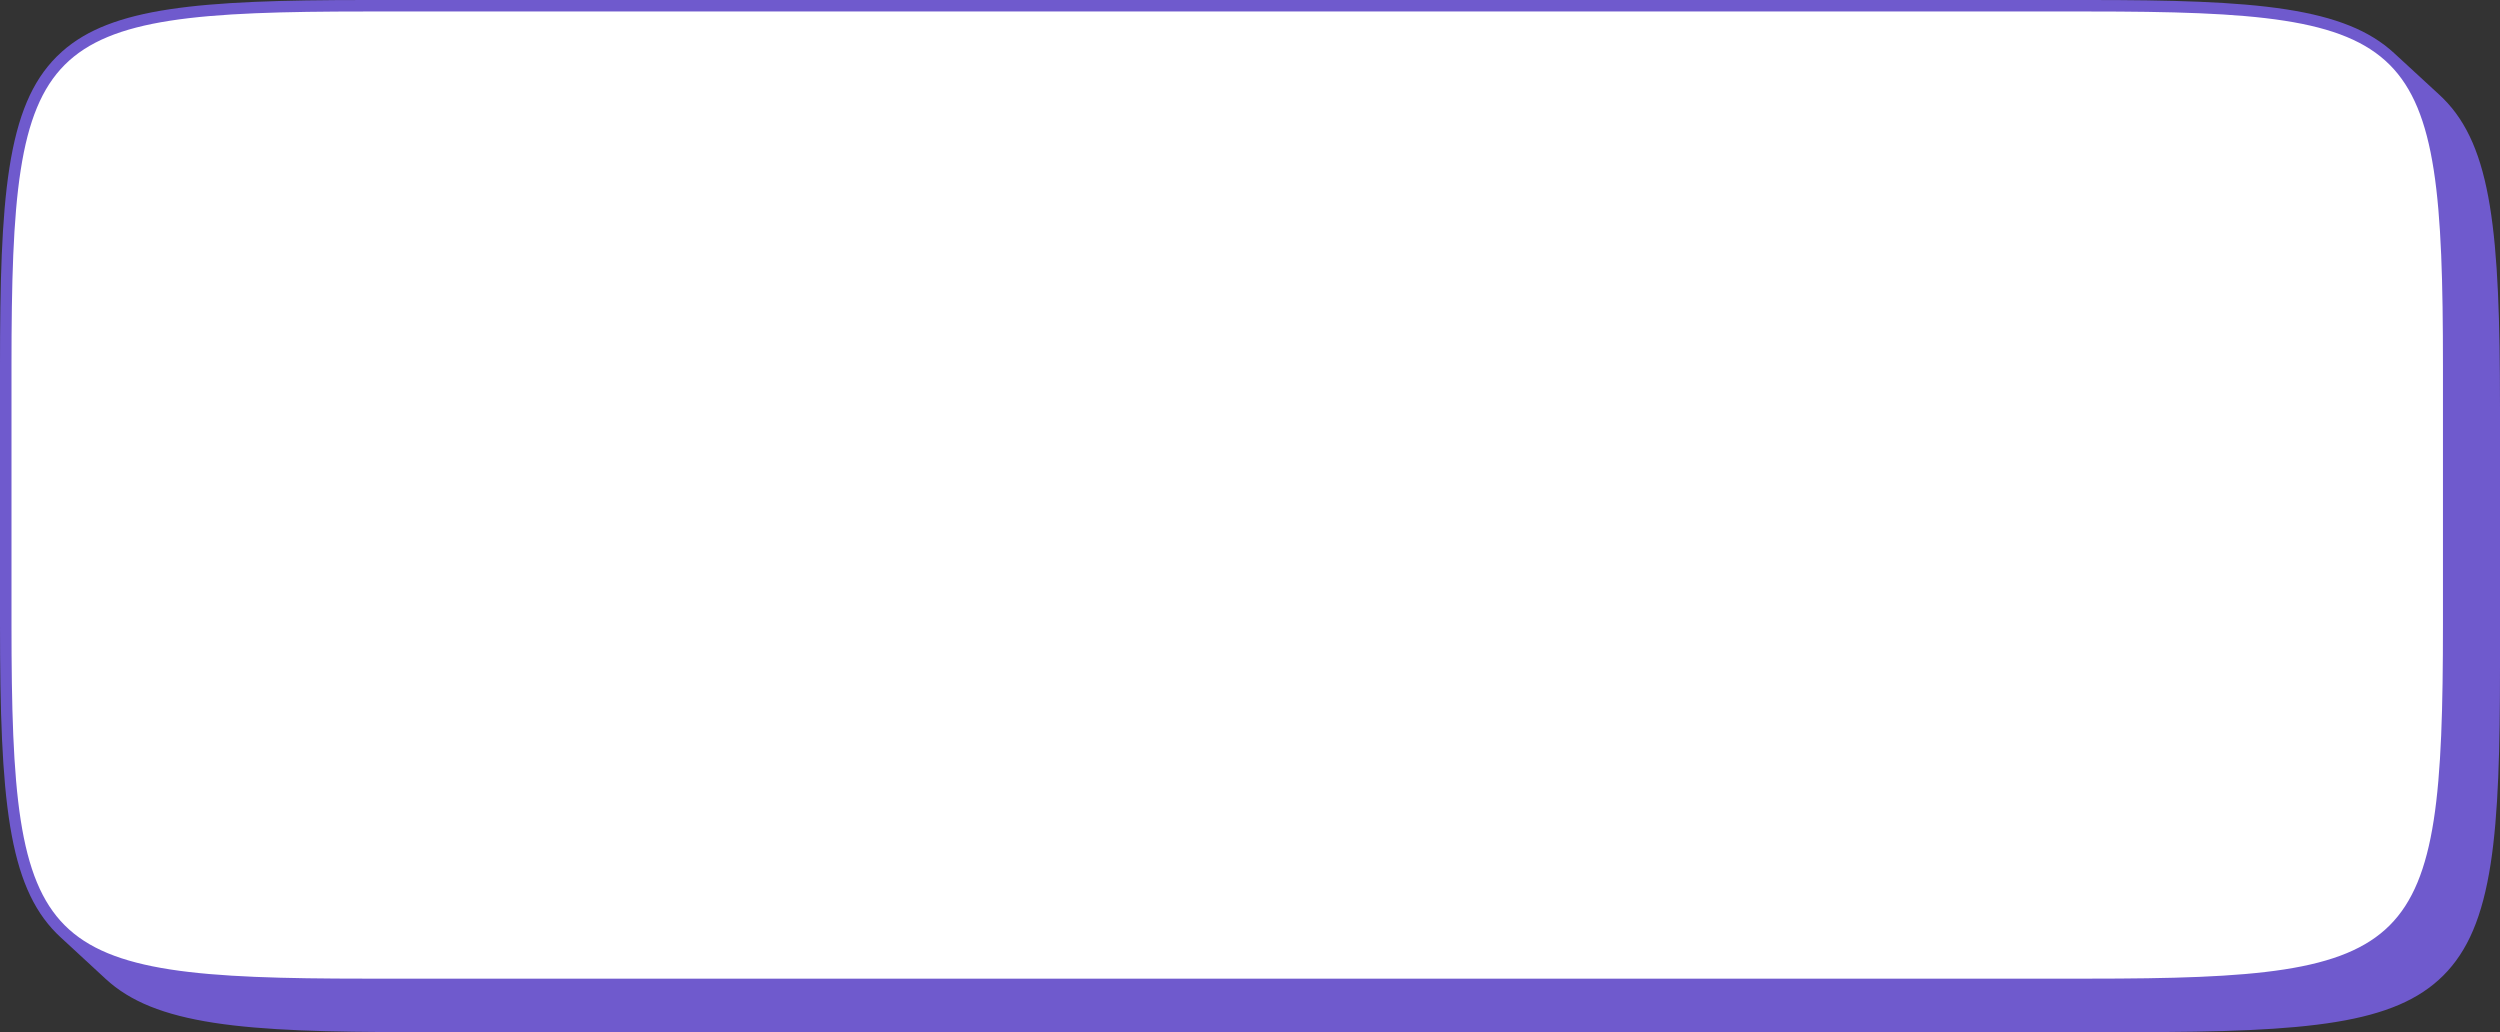 <?xml version="1.0" encoding="UTF-8" standalone="no"?><svg xmlns="http://www.w3.org/2000/svg" xmlns:xlink="http://www.w3.org/1999/xlink" fill="none" height="1099" preserveAspectRatio="xMidYMid meet" style="fill: none" version="1" viewBox="0.0 0.0 2662.0 1099.0" width="2662" zoomAndPan="magnify"><rect x="0.0" y="0.0" width="2662.0" height="1099.0" fill="#333333" stroke="none"/><g id="change1_1"><path d="M2272.25 1099C2458.31 1099 2550.02 1090.29 2601.65 1038.7C2627.8 1012.58 2643.33 975.942 2652.03 919.915C2660.31 866.652 2662 797.289 2662 709.529V434.13C2662 248.207 2653.29 156.557 2601.65 104.96C2600.37 103.673 2599.05 102.413 2597.71 101.177L2597.63 101.101L2549.22 56.519L2549.14 56.444C2523.29 32.637 2487.54 18.219 2434.3 9.961C2381 1.695 2311.59 0 2223.77 0H389.729C210.602 0 118.924 8.071 66.271 54.72C64.237 56.522 62.262 58.382 60.342 60.299C34.203 86.421 18.666 123.054 9.965 179.078C1.694 232.338 0 301.698 0 389.455V664.843C0 850.757 8.713 942.404 60.343 993.998L60.346 994.001L60.35 994.006C60.35 994.006 60.35 994.006 60.353 994.008L60.358 994.013L60.36 994.016L60.365 994.02L60.366 994.021L60.371 994.026L60.373 994.029C60.376 994.032 60.381 994.036 60.384 994.039L60.386 994.042L60.391 994.046L60.392 994.048L60.397 994.052L60.4 994.055L60.404 994.059C61.644 995.298 62.908 996.512 64.197 997.702C64.224 997.726 64.252 997.752 64.279 997.777L112.496 1042.33L112.579 1042.4L112.661 1042.48C138.521 1066.33 174.283 1080.77 227.591 1089.04C280.891 1097.3 350.302 1099 438.125 1099H2272.25L2272.25 1099Z" fill="#6f5acd"/></g><g id="change2_1"><path d="M2223.77 7.236C2578.5 7.236 2606.26 34.978 2606.26 389.455V664.843C2606.26 1019.32 2578.5 1047.06 2223.77 1047.06H389.73C35.003 1047.06 7.242 1019.32 7.242 664.843V389.455C7.242 34.978 35.003 7.236 389.73 7.236H2223.77Z" fill="#ffffff"/></g><path d="M2223.77 7.236C2578.5 7.236 2606.26 34.978 2606.26 389.455V664.843C2606.26 1019.32 2578.5 1047.06 2223.77 1047.06H389.73C35.003 1047.06 7.242 1019.32 7.242 664.843V389.455C7.242 34.978 35.003 7.236 389.73 7.236H2223.77Z" stroke="#6f5acd" stroke-miterlimit="10" stroke-width="10"/></svg>